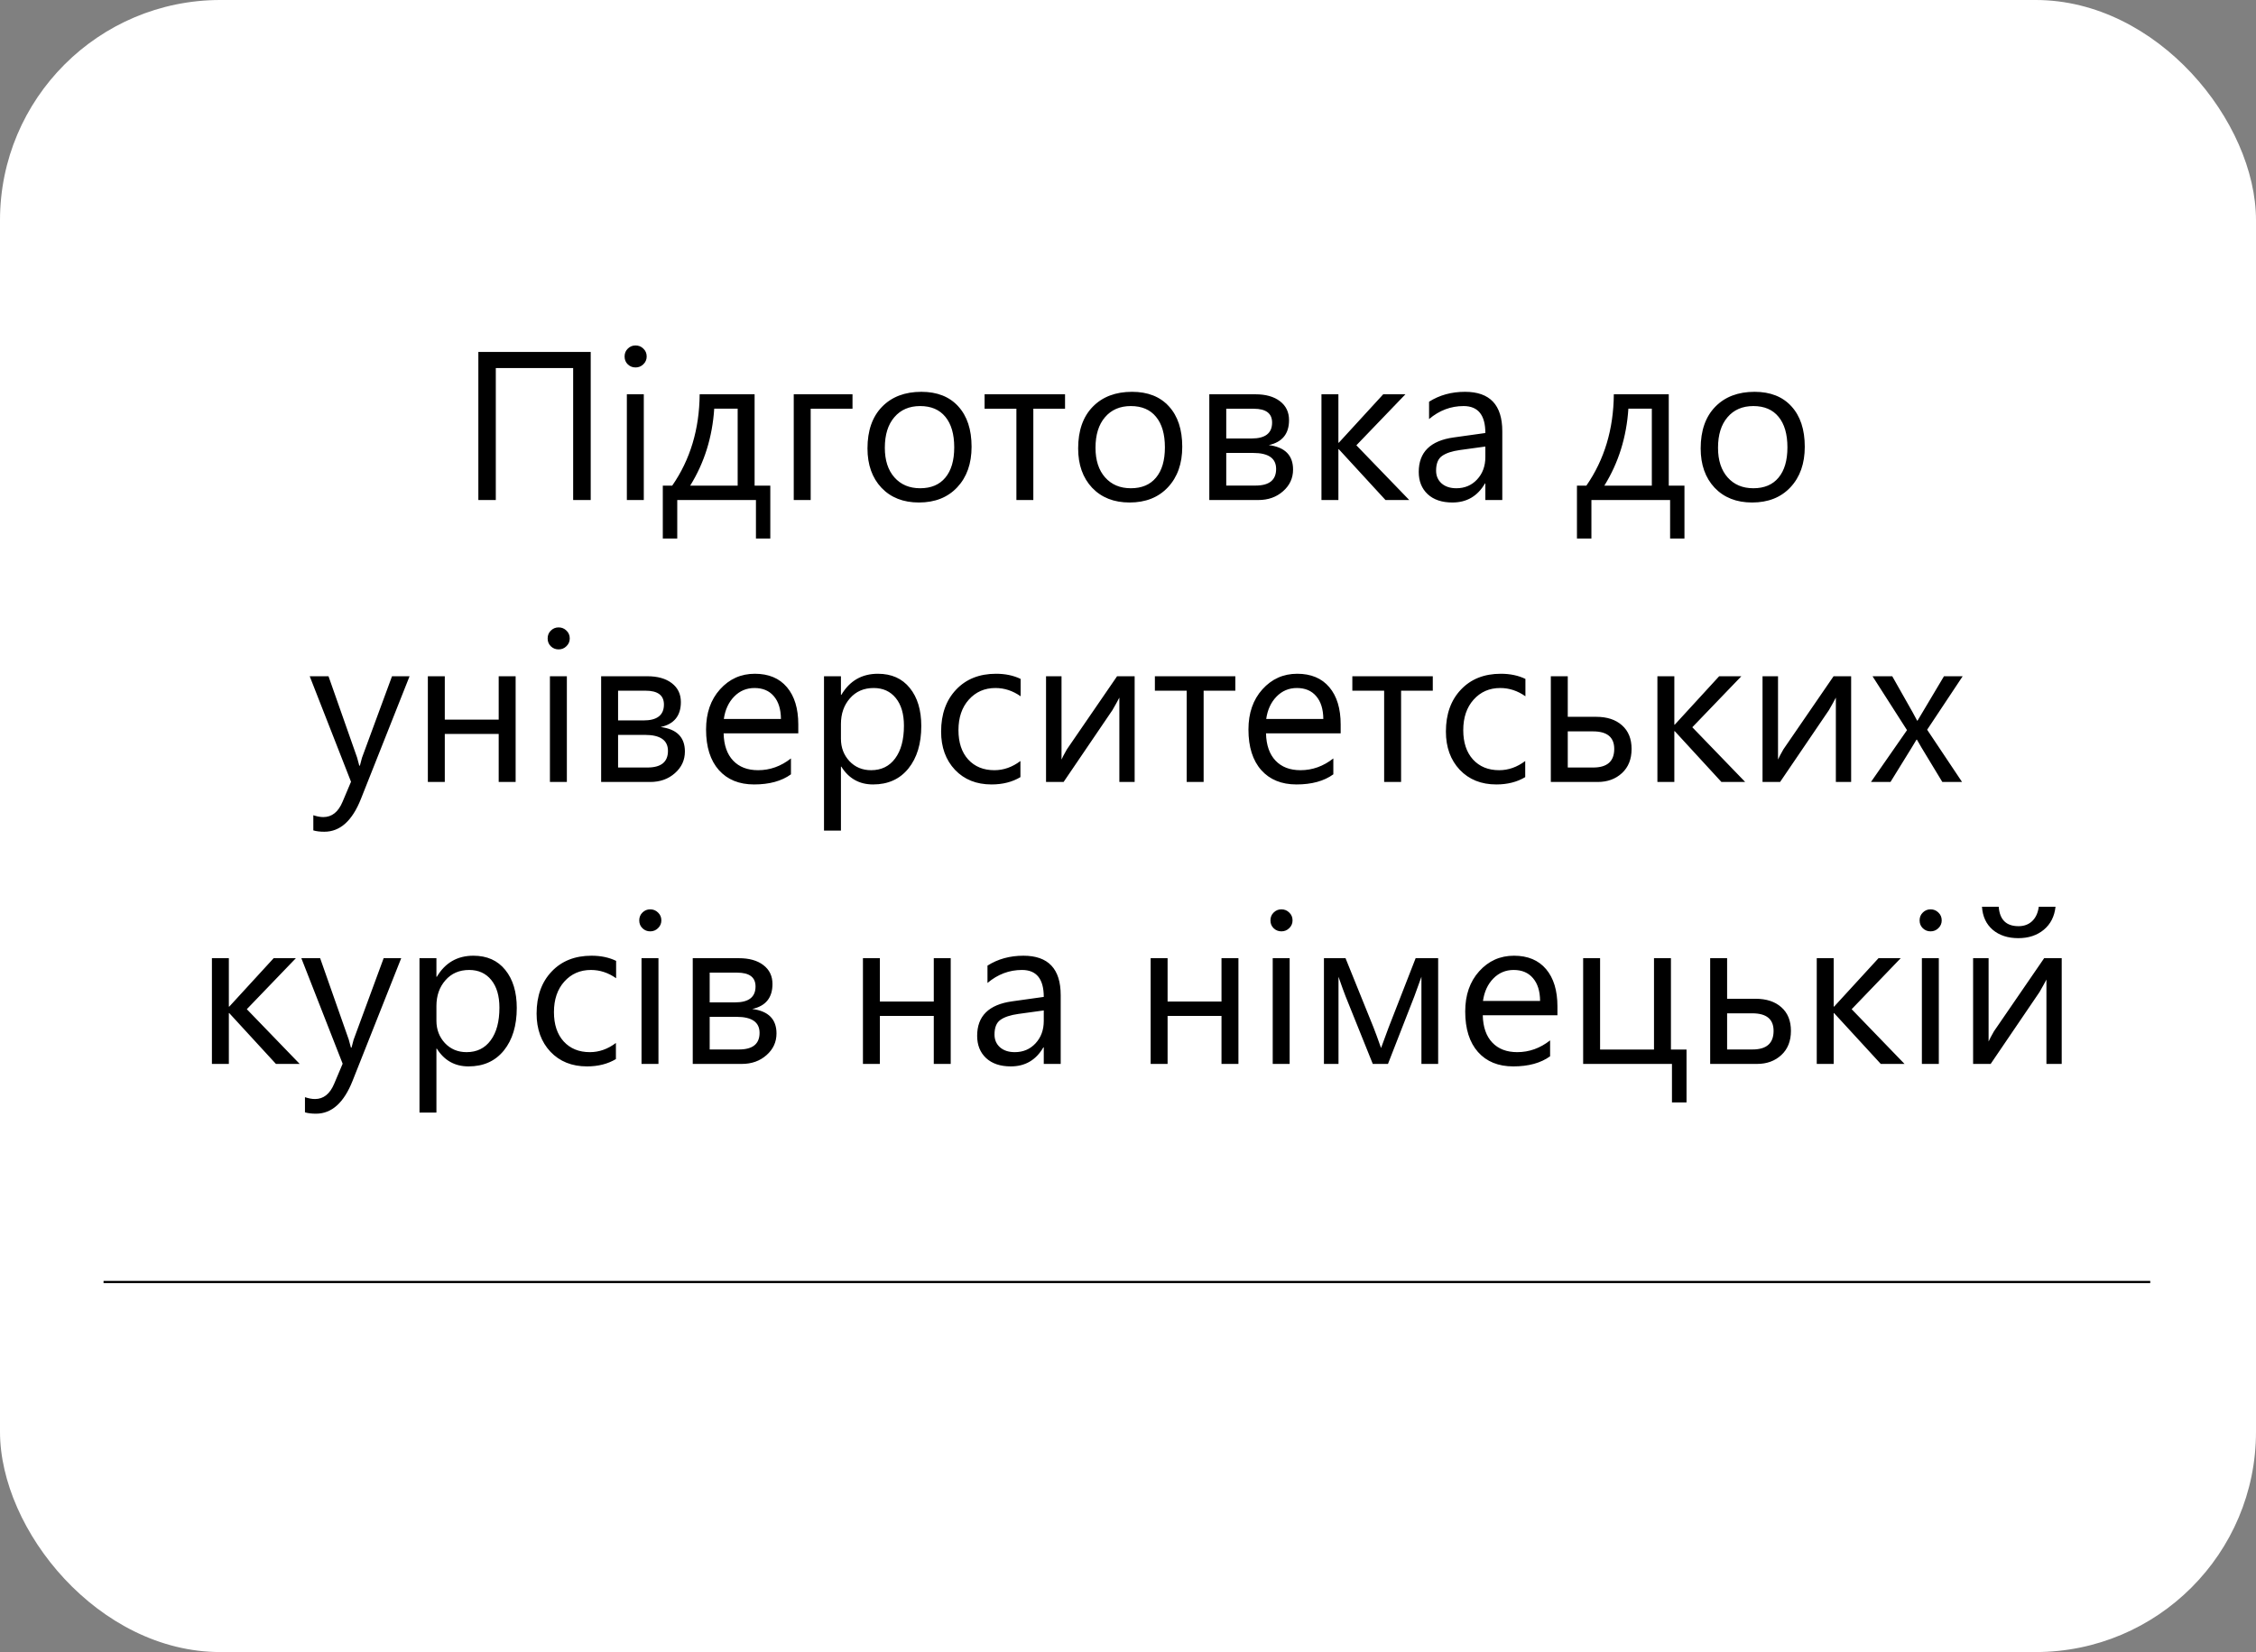 <?xml version="1.0" encoding="UTF-8"?> <svg xmlns="http://www.w3.org/2000/svg" width="1024" height="750" viewBox="0 0 1024 750" fill="none"><rect x="0" y="0" width="1024" height="750" fill="#808080" stroke="none"/> <g clip-path="url(#clip0)"> <rect width="1024" height="750" rx="100" fill="white"></rect> <path d="M47 582H976" stroke="black"></path> <path d="M268.125 227H260.156V167.094H225.047V227H217.125V159.781H268.125V227ZM288.469 166.812C287.094 166.812 285.922 166.344 284.953 165.406C283.984 164.469 283.5 163.281 283.5 161.844C283.5 160.406 283.984 159.219 284.953 158.281C285.922 157.312 287.094 156.828 288.469 156.828C289.875 156.828 291.062 157.312 292.031 158.281C293.031 159.219 293.531 160.406 293.531 161.844C293.531 163.219 293.031 164.391 292.031 165.359C291.062 166.328 289.875 166.812 288.469 166.812ZM292.219 227H284.531V179H292.219V227ZM349.641 244.484H343.125V227H307.406V244.484H300.844V220.484H305.109C313.297 208.672 317.453 194.844 317.578 179H342.516V220.484H349.641V244.484ZM334.828 220.484V185.516H324.188C323.344 198.453 319.703 210.109 313.266 220.484H334.828ZM386.953 185.562H367.969V227H360.281V179H386.953V185.562ZM417.094 228.125C410 228.125 404.328 225.891 400.078 221.422C395.859 216.922 393.75 210.969 393.75 203.562C393.75 195.5 395.953 189.203 400.359 184.672C404.766 180.141 410.719 177.875 418.219 177.875C425.375 177.875 430.953 180.078 434.953 184.484C438.984 188.891 441 195 441 202.812C441 210.469 438.828 216.609 434.484 221.234C430.172 225.828 424.375 228.125 417.094 228.125ZM417.656 184.344C412.719 184.344 408.812 186.031 405.938 189.406C403.062 192.75 401.625 197.375 401.625 203.281C401.625 208.969 403.078 213.453 405.984 216.734C408.891 220.016 412.781 221.656 417.656 221.656C422.625 221.656 426.438 220.047 429.094 216.828C431.781 213.609 433.125 209.031 433.125 203.094C433.125 197.094 431.781 192.469 429.094 189.219C426.438 185.969 422.625 184.344 417.656 184.344ZM483.422 185.562H469.031V227H461.344V185.562H446.906V179H483.422V185.562ZM512.719 228.125C505.625 228.125 499.953 225.891 495.703 221.422C491.484 216.922 489.375 210.969 489.375 203.562C489.375 195.5 491.578 189.203 495.984 184.672C500.391 180.141 506.344 177.875 513.844 177.875C521 177.875 526.578 180.078 530.578 184.484C534.609 188.891 536.625 195 536.625 202.812C536.625 210.469 534.453 216.609 530.109 221.234C525.797 225.828 520 228.125 512.719 228.125ZM513.281 184.344C508.344 184.344 504.438 186.031 501.562 189.406C498.688 192.75 497.25 197.375 497.25 203.281C497.25 208.969 498.703 213.453 501.609 216.734C504.516 220.016 508.406 221.656 513.281 221.656C518.25 221.656 522.062 220.047 524.719 216.828C527.406 213.609 528.75 209.031 528.75 203.094C528.75 197.094 527.406 192.469 524.719 189.219C522.062 185.969 518.25 184.344 513.281 184.344ZM548.906 227V179H569.812C574.531 179 578.25 180.047 580.969 182.141C583.719 184.234 585.094 187.094 585.094 190.719C585.094 196.938 582.031 200.719 575.906 202.062C583.25 203 586.922 206.703 586.922 213.172C586.922 217.078 585.406 220.359 582.375 223.016C579.375 225.672 575.641 227 571.172 227H548.906ZM556.594 185.562V199.062H568.125C574.312 199.062 577.406 196.656 577.406 191.844C577.406 187.656 574.625 185.562 569.062 185.562H556.594ZM556.594 205.625V220.438H569.906C576.125 220.438 579.234 217.922 579.234 212.891C579.234 208.047 575.75 205.625 568.781 205.625H556.594ZM639.656 227H628.875L607.688 203.938H607.5V227H599.812V179H607.5V200.984H607.688L627.844 179H637.922L615.656 202.156L639.656 227ZM681.891 227H674.203V219.5H674.016C670.672 225.25 665.75 228.125 659.25 228.125C654.469 228.125 650.719 226.859 648 224.328C645.312 221.797 643.969 218.438 643.969 214.25C643.969 205.281 649.25 200.062 659.812 198.594L674.203 196.578C674.203 188.422 670.906 184.344 664.312 184.344C658.531 184.344 653.312 186.312 648.656 190.25V182.375C653.375 179.375 658.812 177.875 664.969 177.875C676.25 177.875 681.891 183.844 681.891 195.781V227ZM674.203 202.719L662.625 204.312C659.062 204.812 656.375 205.703 654.562 206.984C652.75 208.234 651.844 210.469 651.844 213.688C651.844 216.031 652.672 217.953 654.328 219.453C656.016 220.922 658.25 221.656 661.031 221.656C664.844 221.656 667.984 220.328 670.453 217.672C672.953 214.984 674.203 211.594 674.203 207.5V202.719ZM764.578 244.484H758.062V227H722.344V244.484H715.781V220.484H720.047C728.234 208.672 732.391 194.844 732.516 179H757.453V220.484H764.578V244.484ZM749.766 220.484V185.516H739.125C738.281 198.453 734.641 210.109 728.203 220.484H749.766ZM795.281 228.125C788.188 228.125 782.516 225.891 778.266 221.422C774.047 216.922 771.938 210.969 771.938 203.562C771.938 195.5 774.141 189.203 778.547 184.672C782.953 180.141 788.906 177.875 796.406 177.875C803.562 177.875 809.141 180.078 813.141 184.484C817.172 188.891 819.188 195 819.188 202.812C819.188 210.469 817.016 216.609 812.672 221.234C808.359 225.828 802.562 228.125 795.281 228.125ZM795.844 184.344C790.906 184.344 787 186.031 784.125 189.406C781.25 192.75 779.812 197.375 779.812 203.281C779.812 208.969 781.266 213.453 784.172 216.734C787.078 220.016 790.969 221.656 795.844 221.656C800.812 221.656 804.625 220.047 807.281 216.828C809.969 213.609 811.312 209.031 811.312 203.094C811.312 197.094 809.969 192.469 807.281 189.219C804.625 185.969 800.812 184.344 795.844 184.344ZM185.906 307L163.828 362.688C159.891 372.625 154.359 377.594 147.234 377.594C145.234 377.594 143.562 377.391 142.219 376.984V370.094C143.875 370.656 145.391 370.938 146.766 370.938C150.641 370.938 153.547 368.625 155.484 364L159.328 354.906L140.578 307H149.109L162.094 343.938C162.25 344.406 162.578 345.625 163.078 347.594H163.359C163.516 346.844 163.828 345.656 164.297 344.031L177.938 307H185.906ZM234.047 355H226.359V333.203H201.891V355H194.203V307H201.891V326.688H226.359V307H234.047V355ZM253.547 294.812C252.172 294.812 251 294.344 250.031 293.406C249.062 292.469 248.578 291.281 248.578 289.844C248.578 288.406 249.062 287.219 250.031 286.281C251 285.312 252.172 284.828 253.547 284.828C254.953 284.828 256.141 285.312 257.109 286.281C258.109 287.219 258.609 288.406 258.609 289.844C258.609 291.219 258.109 292.391 257.109 293.359C256.141 294.328 254.953 294.812 253.547 294.812ZM257.297 355H249.609V307H257.297V355ZM272.859 355V307H293.766C298.484 307 302.203 308.047 304.922 310.141C307.672 312.234 309.047 315.094 309.047 318.719C309.047 324.938 305.984 328.719 299.859 330.062C307.203 331 310.875 334.703 310.875 341.172C310.875 345.078 309.359 348.359 306.328 351.016C303.328 353.672 299.594 355 295.125 355H272.859ZM280.547 313.562V327.062H292.078C298.266 327.062 301.359 324.656 301.359 319.844C301.359 315.656 298.578 313.562 293.016 313.562H280.547ZM280.547 333.625V348.438H293.859C300.078 348.438 303.188 345.922 303.188 340.891C303.188 336.047 299.703 333.625 292.734 333.625H280.547ZM362.344 332.922H328.453C328.578 338.266 330.016 342.391 332.766 345.297C335.516 348.203 339.297 349.656 344.109 349.656C349.516 349.656 354.484 347.875 359.016 344.312V351.531C354.797 354.594 349.219 356.125 342.281 356.125C335.5 356.125 330.172 353.953 326.297 349.609C322.422 345.234 320.484 339.094 320.484 331.188C320.484 323.719 322.594 317.641 326.812 312.953C331.062 308.234 336.328 305.875 342.609 305.875C348.891 305.875 353.75 307.906 357.188 311.969C360.625 316.031 362.344 321.672 362.344 328.891V332.922ZM354.469 326.406C354.438 321.969 353.359 318.516 351.234 316.047C349.141 313.578 346.219 312.344 342.469 312.344C338.844 312.344 335.766 313.641 333.234 316.234C330.703 318.828 329.141 322.219 328.547 326.406H354.469ZM381.891 348.062H381.703V377.078H374.016V307H381.703V315.438H381.891C385.672 309.062 391.203 305.875 398.484 305.875C404.672 305.875 409.5 308.031 412.969 312.344C416.438 316.625 418.172 322.375 418.172 329.594C418.172 337.625 416.219 344.062 412.312 348.906C408.406 353.719 403.062 356.125 396.281 356.125C390.062 356.125 385.266 353.438 381.891 348.062ZM381.703 328.703V335.406C381.703 339.375 382.984 342.75 385.547 345.531C388.141 348.281 391.422 349.656 395.391 349.656C400.047 349.656 403.688 347.875 406.312 344.312C408.969 340.75 410.297 335.797 410.297 329.453C410.297 324.109 409.062 319.922 406.594 316.891C404.125 313.859 400.781 312.344 396.562 312.344C392.094 312.344 388.5 313.906 385.781 317.031C383.062 320.125 381.703 324.016 381.703 328.703ZM463.172 352.797C459.484 355.016 455.109 356.125 450.047 356.125C443.203 356.125 437.672 353.906 433.453 349.469C429.266 345 427.172 339.219 427.172 332.125C427.172 324.219 429.438 317.875 433.969 313.094C438.5 308.281 444.547 305.875 452.109 305.875C456.328 305.875 460.047 306.656 463.266 308.219V316.094C459.703 313.594 455.891 312.344 451.828 312.344C446.922 312.344 442.891 314.109 439.734 317.641C436.609 321.141 435.047 325.75 435.047 331.469C435.047 337.094 436.516 341.531 439.453 344.781C442.422 348.031 446.391 349.656 451.359 349.656C455.547 349.656 459.484 348.266 463.172 345.484V352.797ZM515.016 355H508.078V316.703C507.391 318.047 506.344 319.938 504.938 322.375L482.766 355H474.797V307H481.828V344.828C482.203 343.922 483.016 342.375 484.266 340.188L507.047 307H515.016V355ZM560.719 313.562H546.328V355H538.641V313.562H524.203V307H560.719V313.562ZM608.531 332.922H574.641C574.766 338.266 576.203 342.391 578.953 345.297C581.703 348.203 585.484 349.656 590.297 349.656C595.703 349.656 600.672 347.875 605.203 344.312V351.531C600.984 354.594 595.406 356.125 588.469 356.125C581.688 356.125 576.359 353.953 572.484 349.609C568.609 345.234 566.672 339.094 566.672 331.188C566.672 323.719 568.781 317.641 573 312.953C577.25 308.234 582.516 305.875 588.797 305.875C595.078 305.875 599.938 307.906 603.375 311.969C606.812 316.031 608.531 321.672 608.531 328.891V332.922ZM600.656 326.406C600.625 321.969 599.547 318.516 597.422 316.047C595.328 313.578 592.406 312.344 588.656 312.344C585.031 312.344 581.953 313.641 579.422 316.234C576.891 318.828 575.328 322.219 574.734 326.406H600.656ZM650.344 313.562H635.953V355H628.266V313.562H613.828V307H650.344V313.562ZM692.297 352.797C688.609 355.016 684.234 356.125 679.172 356.125C672.328 356.125 666.797 353.906 662.578 349.469C658.391 345 656.297 339.219 656.297 332.125C656.297 324.219 658.562 317.875 663.094 313.094C667.625 308.281 673.672 305.875 681.234 305.875C685.453 305.875 689.172 306.656 692.391 308.219V316.094C688.828 313.594 685.016 312.344 680.953 312.344C676.047 312.344 672.016 314.109 668.859 317.641C665.734 321.141 664.172 325.75 664.172 331.469C664.172 337.094 665.641 341.531 668.578 344.781C671.547 348.031 675.516 349.656 680.484 349.656C684.672 349.656 688.609 348.266 692.297 345.484V352.797ZM703.922 355V307H711.609V325.422H724.547C729.453 325.422 733.344 326.703 736.219 329.266C739.125 331.828 740.578 335.406 740.578 340C740.578 344.625 739.125 348.281 736.219 350.969C733.312 353.656 729.641 355 725.203 355H703.922ZM711.609 332.031V348.438H723.141C729.516 348.438 732.703 345.625 732.703 340C732.703 334.688 729.484 332.031 723.047 332.031H711.609ZM792.141 355H781.359L760.172 331.938H759.984V355H752.297V307H759.984V328.984H760.172L780.328 307H790.406L768.141 330.156L792.141 355ZM840.234 355H833.297V316.703C832.609 318.047 831.562 319.938 830.156 322.375L807.984 355H800.016V307H807.047V344.828C807.422 343.922 808.234 342.375 809.484 340.188L832.266 307H840.234V355ZM890.859 307L874.734 331.281L890.578 355H881.625L872.203 339.438C871.609 338.469 870.906 337.25 870.094 335.781H869.906C869.75 336.062 869.016 337.281 867.703 339.438L858.094 355H849.234L865.594 331.469L849.938 307H858.891L868.172 323.406C868.859 324.625 869.531 325.875 870.188 327.156H870.375L882.375 307H890.859ZM136.031 483H125.25L104.062 459.938H103.875V483H96.188V435H103.875V456.984H104.062L124.219 435H134.297L112.031 458.156L136.031 483ZM182.109 435L160.031 490.688C156.094 500.625 150.562 505.594 143.438 505.594C141.438 505.594 139.766 505.391 138.422 504.984V498.094C140.078 498.656 141.594 498.938 142.969 498.938C146.844 498.938 149.75 496.625 151.688 492L155.531 482.906L136.781 435H145.312L158.297 471.938C158.453 472.406 158.781 473.625 159.281 475.594H159.562C159.719 474.844 160.031 473.656 160.5 472.031L174.141 435H182.109ZM198.281 476.062H198.094V505.078H190.406V435H198.094V443.438H198.281C202.062 437.062 207.594 433.875 214.875 433.875C221.062 433.875 225.891 436.031 229.359 440.344C232.828 444.625 234.562 450.375 234.562 457.594C234.562 465.625 232.609 472.062 228.703 476.906C224.797 481.719 219.453 484.125 212.672 484.125C206.453 484.125 201.656 481.438 198.281 476.062ZM198.094 456.703V463.406C198.094 467.375 199.375 470.75 201.938 473.531C204.531 476.281 207.812 477.656 211.781 477.656C216.438 477.656 220.078 475.875 222.703 472.312C225.359 468.75 226.688 463.797 226.688 457.453C226.688 452.109 225.453 447.922 222.984 444.891C220.516 441.859 217.172 440.344 212.953 440.344C208.484 440.344 204.891 441.906 202.172 445.031C199.453 448.125 198.094 452.016 198.094 456.703ZM279.562 480.797C275.875 483.016 271.5 484.125 266.438 484.125C259.594 484.125 254.062 481.906 249.844 477.469C245.656 473 243.562 467.219 243.562 460.125C243.562 452.219 245.828 445.875 250.359 441.094C254.891 436.281 260.938 433.875 268.5 433.875C272.719 433.875 276.438 434.656 279.656 436.219V444.094C276.094 441.594 272.281 440.344 268.219 440.344C263.312 440.344 259.281 442.109 256.125 445.641C253 449.141 251.438 453.75 251.438 459.469C251.438 465.094 252.906 469.531 255.844 472.781C258.812 476.031 262.781 477.656 267.75 477.656C271.938 477.656 275.875 476.266 279.562 473.484V480.797ZM295.125 422.812C293.75 422.812 292.578 422.344 291.609 421.406C290.641 420.469 290.156 419.281 290.156 417.844C290.156 416.406 290.641 415.219 291.609 414.281C292.578 413.312 293.75 412.828 295.125 412.828C296.531 412.828 297.719 413.312 298.688 414.281C299.688 415.219 300.188 416.406 300.188 417.844C300.188 419.219 299.688 420.391 298.688 421.359C297.719 422.328 296.531 422.812 295.125 422.812ZM298.875 483H291.188V435H298.875V483ZM314.438 483V435H335.344C340.062 435 343.781 436.047 346.5 438.141C349.25 440.234 350.625 443.094 350.625 446.719C350.625 452.938 347.562 456.719 341.438 458.062C348.781 459 352.453 462.703 352.453 469.172C352.453 473.078 350.938 476.359 347.906 479.016C344.906 481.672 341.172 483 336.703 483H314.438ZM322.125 441.562V455.062H333.656C339.844 455.062 342.938 452.656 342.938 447.844C342.938 443.656 340.156 441.562 334.594 441.562H322.125ZM322.125 461.625V476.438H335.438C341.656 476.438 344.766 473.922 344.766 468.891C344.766 464.047 341.281 461.625 334.312 461.625H322.125ZM431.531 483H423.844V461.203H399.375V483H391.688V435H399.375V454.688H423.844V435H431.531V483ZM481.453 483H473.766V475.5H473.578C470.234 481.25 465.312 484.125 458.812 484.125C454.031 484.125 450.281 482.859 447.562 480.328C444.875 477.797 443.531 474.438 443.531 470.25C443.531 461.281 448.812 456.062 459.375 454.594L473.766 452.578C473.766 444.422 470.469 440.344 463.875 440.344C458.094 440.344 452.875 442.312 448.219 446.25V438.375C452.938 435.375 458.375 433.875 464.531 433.875C475.812 433.875 481.453 439.844 481.453 451.781V483ZM473.766 458.719L462.188 460.312C458.625 460.812 455.938 461.703 454.125 462.984C452.312 464.234 451.406 466.469 451.406 469.688C451.406 472.031 452.234 473.953 453.891 475.453C455.578 476.922 457.812 477.656 460.594 477.656C464.406 477.656 467.547 476.328 470.016 473.672C472.516 470.984 473.766 467.594 473.766 463.5V458.719ZM562.125 483H554.438V461.203H529.969V483H522.281V435H529.969V454.688H554.438V435H562.125V483ZM581.625 422.812C580.25 422.812 579.078 422.344 578.109 421.406C577.141 420.469 576.656 419.281 576.656 417.844C576.656 416.406 577.141 415.219 578.109 414.281C579.078 413.312 580.25 412.828 581.625 412.828C583.031 412.828 584.219 413.312 585.188 414.281C586.188 415.219 586.688 416.406 586.688 417.844C586.688 419.219 586.188 420.391 585.188 421.359C584.219 422.328 583.031 422.812 581.625 422.812ZM585.375 483H577.688V435H585.375V483ZM652.781 483H645.188V443.438C644.5 445.438 643.438 448.375 642 452.25L630 483H623.109L610.734 452.25C610.078 450.594 609.016 447.656 607.547 443.438V483H600.938V435H610.734L623.391 466.312C624.297 468.594 625.453 471.75 626.859 475.781L630.281 466.5L642.562 435H652.781V483ZM706.922 460.922H673.031C673.156 466.266 674.594 470.391 677.344 473.297C680.094 476.203 683.875 477.656 688.688 477.656C694.094 477.656 699.062 475.875 703.594 472.312V479.531C699.375 482.594 693.797 484.125 686.859 484.125C680.078 484.125 674.75 481.953 670.875 477.609C667 473.234 665.062 467.094 665.062 459.188C665.062 451.719 667.172 445.641 671.391 440.953C675.641 436.234 680.906 433.875 687.188 433.875C693.469 433.875 698.328 435.906 701.766 439.969C705.203 444.031 706.922 449.672 706.922 456.891V460.922ZM699.047 454.406C699.016 449.969 697.938 446.516 695.812 444.047C693.719 441.578 690.797 440.344 687.047 440.344C683.422 440.344 680.344 441.641 677.812 444.234C675.281 446.828 673.719 450.219 673.125 454.406H699.047ZM765.516 500.484H758.906V483H718.594V435H726.281V476.484H750.75V435H758.438V476.484H765.516V500.484ZM776.25 483V435H783.938V453.422H796.875C801.781 453.422 805.672 454.703 808.547 457.266C811.453 459.828 812.906 463.406 812.906 468C812.906 472.625 811.453 476.281 808.547 478.969C805.641 481.656 801.969 483 797.531 483H776.25ZM783.938 460.031V476.438H795.469C801.844 476.438 805.031 473.625 805.031 468C805.031 462.688 801.812 460.031 795.375 460.031H783.938ZM864.469 483H853.688L832.5 459.938H832.312V483H824.625V435H832.312V456.984H832.5L852.656 435H862.734L840.469 458.156L864.469 483ZM876.281 422.812C874.906 422.812 873.734 422.344 872.766 421.406C871.797 420.469 871.312 419.281 871.312 417.844C871.312 416.406 871.797 415.219 872.766 414.281C873.734 413.312 874.906 412.828 876.281 412.828C877.688 412.828 878.875 413.312 879.844 414.281C880.844 415.219 881.344 416.406 881.344 417.844C881.344 419.219 880.844 420.391 879.844 421.359C878.875 422.328 877.688 422.812 876.281 422.812ZM880.031 483H872.344V435H880.031V483ZM935.812 483H928.875V444.703C928.188 446.047 927.141 447.938 925.734 450.375L903.562 483H895.594V435H902.625V472.828C903 471.922 903.812 470.375 905.062 468.188L927.844 435H935.812V483ZM933 411.656C932.531 416.062 930.75 419.547 927.656 422.109C924.594 424.641 920.75 425.906 916.125 425.906C911.375 425.906 907.5 424.641 904.5 422.109C901.531 419.547 899.906 416.062 899.625 411.656H907.219C907.656 417.531 910.656 420.469 916.219 420.469C918.719 420.469 920.781 419.703 922.406 418.172C924.031 416.609 925.031 414.438 925.406 411.656H933Z" fill="black"></path> </g> <defs> <clipPath id="clip0"> <rect width="1024" height="750" rx="100" fill="white"></rect> </clipPath> </defs> </svg> 